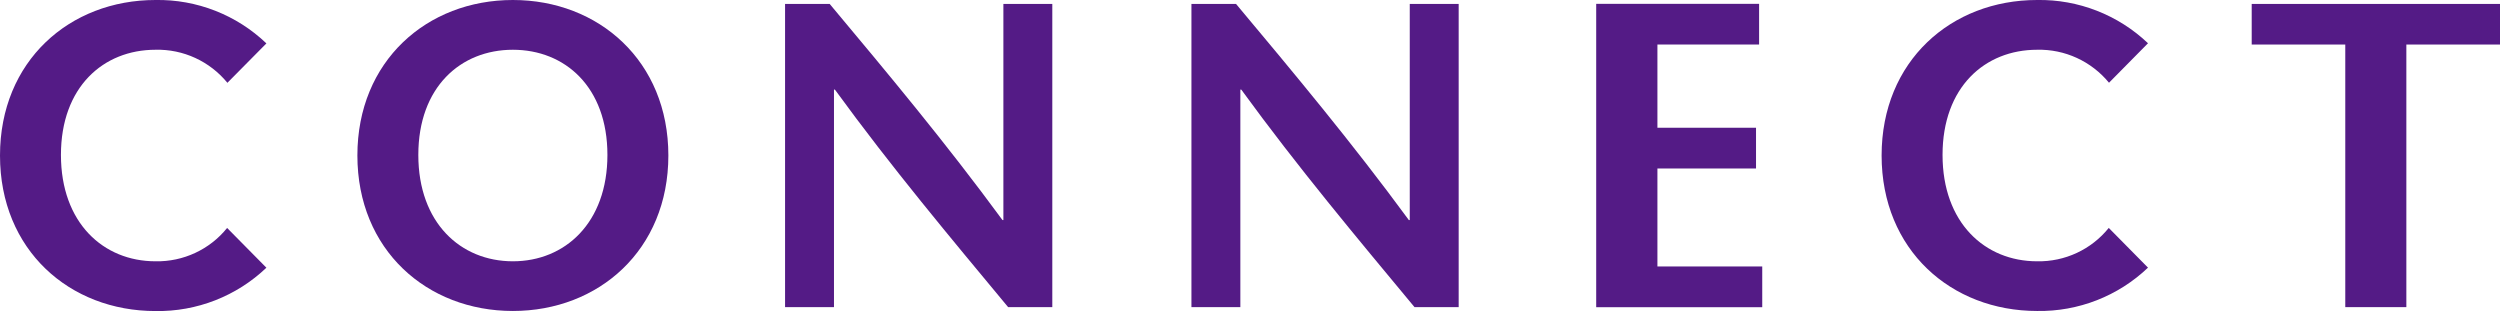 <?xml version="1.0" encoding="UTF-8"?><svg id="_レイヤー_2" xmlns="http://www.w3.org/2000/svg" viewBox="0 0 357.74 44.51"><defs><style>.cls-1{fill:#541b86;stroke-width:0px;}</style></defs><g id="_レイヤー_1-2"><path id="_パス_1357" class="cls-1" d="M335.6,43.96V6.37h-13.39V.56h35.53v5.81h-13.4v37.58h-8.75Z"/><path id="_パス_1358" class="cls-1" d="M150.58,43.95h-6.32c-8.3-10-16.61-19.9-24.79-31.13h-.13v31.13h-7V.56h6.38c8.3,9.92,16.54,19.78,24.73,30.93h.13V.56h7v43.39Z"/><path id="_パス_1359" class="cls-1" d="M251.72,6.37h-14.55v11.91h14.11v5.83h-14.11v14.02h15v5.83h-23.76V.55h23.31v5.82Z"/><path id="_パス_1360" class="cls-1" d="M208.74,43.95h-6.33c-8.3-10-16.61-19.9-24.79-31.13h-.13v31.13h-7V.56h6.38c8.3,9.92,16.54,19.78,24.73,30.93h.13V.56h7v43.39Z"/><path id="_パス_1361" class="cls-1" d="M73.39,0C85.68,0,95.64,8.74,95.64,22.25s-9.96,22.25-22.25,22.25-22.25-8.73-22.25-22.25S61.1,0,73.39,0M59.86,22.17c0,9.72,6.06,15.22,13.53,15.22s13.53-5.51,13.53-15.22-6.06-15.05-13.53-15.05-13.53,5.34-13.53,15.05"/><path id="_パス_1362" class="cls-1" d="M32.5,32.62c-2.49,3.09-6.28,4.85-10.25,4.77-7.47,0-13.53-5.51-13.53-15.22s6.06-15.05,13.53-15.05c3.97-.1,7.77,1.65,10.29,4.73l5.58-5.64C33.85,2.13,28.15-.1,22.25,0,9.96,0,0,8.74,0,22.26s9.96,22.25,22.25,22.25c5.9.1,11.6-2.13,15.87-6.2l-5.62-5.69Z"/><path id="_パス_1363" class="cls-1" d="M301.75,32.62c-2.49,3.09-6.28,4.85-10.25,4.77-7.47,0-13.53-5.51-13.53-15.22s6.06-15.05,13.53-15.05c3.97-.1,7.77,1.65,10.29,4.72l5.58-5.65C303.1,2.13,297.4-.1,291.5,0c-12.29,0-22.25,8.73-22.25,22.25s9.96,22.25,22.25,22.25c5.9.1,11.6-2.13,15.87-6.2l-5.62-5.69Z"/></g></svg>